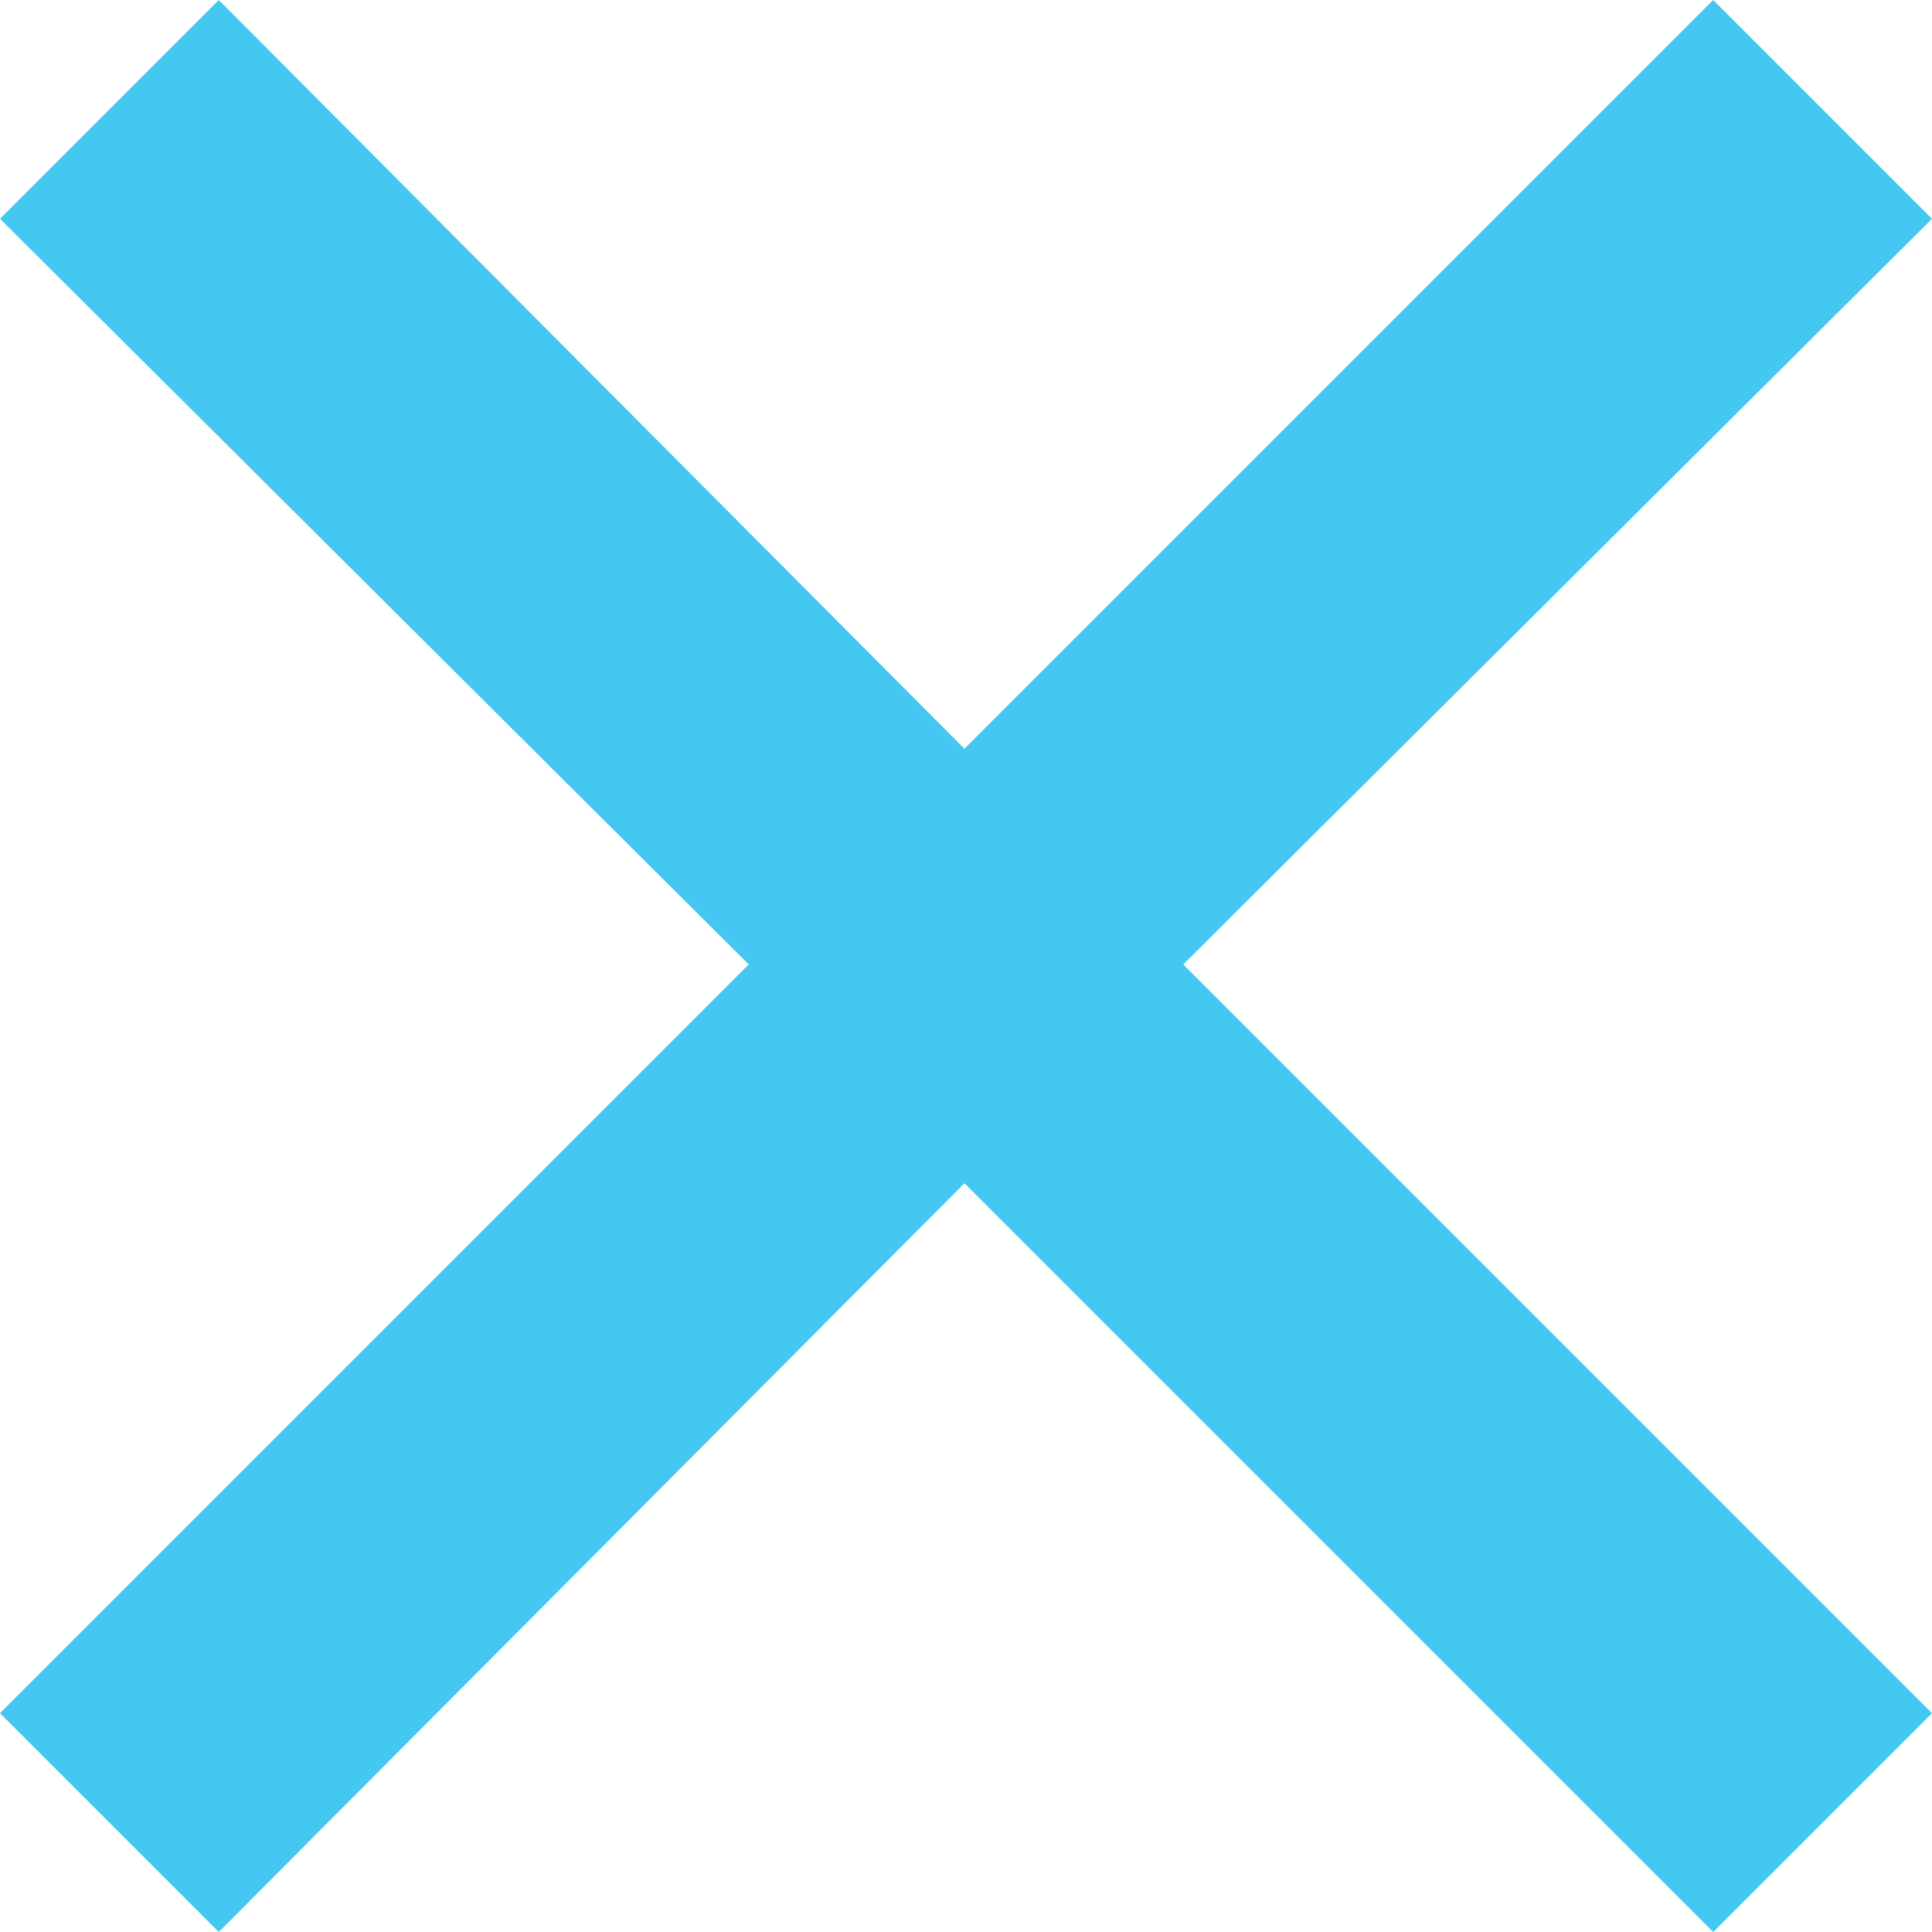<svg xmlns="http://www.w3.org/2000/svg" viewBox="0 0 6.27 6.27"><defs><style>.cls-1{fill:#44c7f1;}</style></defs><title>Asset 12</title><g id="Layer_2" data-name="Layer 2"><g id="Layer_1-2" data-name="Layer 1"><polygon class="cls-1" points="6.27 0.71 5.56 0 3.13 2.43 0.71 0 0 0.71 2.43 3.13 0 5.56 0.71 6.27 3.13 3.84 5.56 6.27 6.27 5.56 3.84 3.13 6.27 0.71"/></g></g></svg>